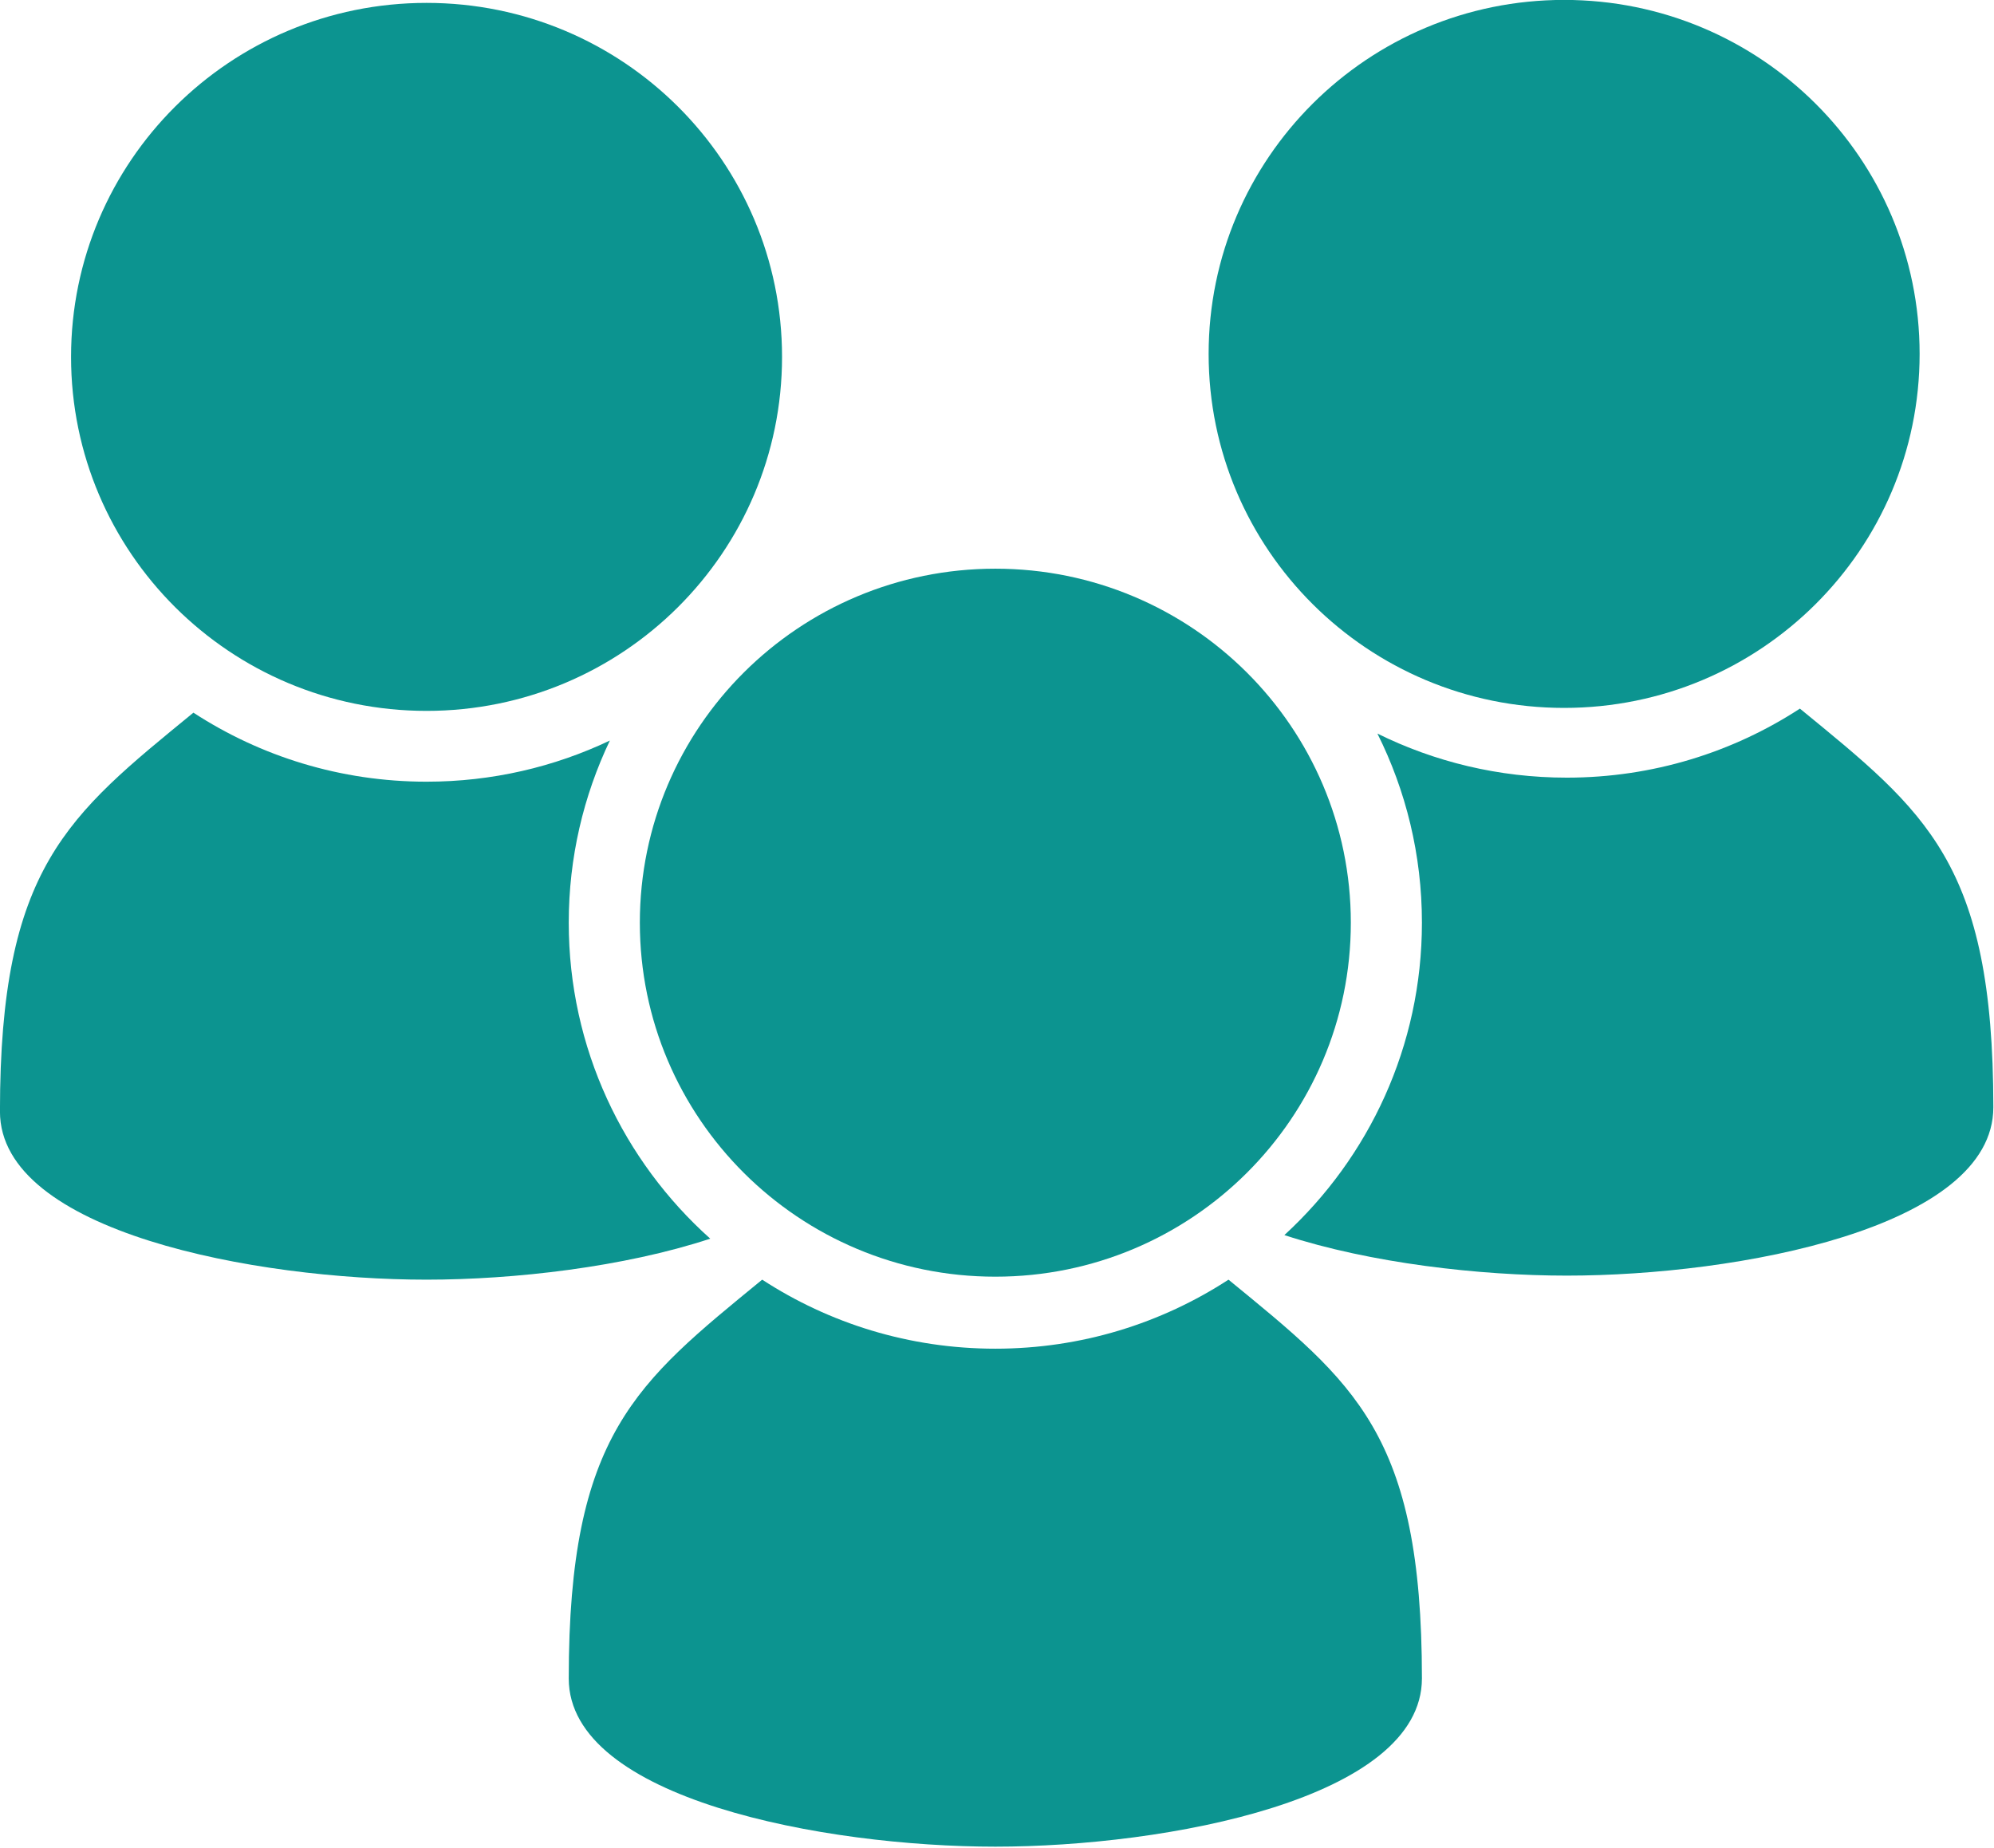 <svg clip-rule="evenodd" fill-rule="evenodd" stroke-linejoin="round" stroke-miterlimit="2" viewBox="0 0 1024 949" xmlns="http://www.w3.org/2000/svg"><g fill="#0c9490" fill-rule="nonzero" transform="matrix(1.141 0 0 1.141 -73.047 -146.093)"><path d="m961.18 626.42c.01 54.32-115.19 75.76-191.99 75.76-39.17 0-88.33-5.58-127.1-18.24 38.06-34.94 61.91-85 61.91-140.61 0-30.58-7.22-59.48-20.04-85.12 25.68 12.7 54.61 19.84 85.23 19.84 38.72 0 74.77-11.43 104.93-31.07 56.75 46.49 87.04 69.44 87.06 179.44z"/><path d="m768 128c88.37 0 160 71.33 160 159.33s-71.63 159.33-160 159.33c-88.36 0-160-71.33-160-159.33s71.64-159.33 160-159.33z"/><path d="m383.69 685.55c-38.86 12.81-88.32 18.45-127.69 18.45-76.8 0-192-21.45-192-75.69 0-109.95 30.39-133.07 87.07-179.51 30.16 19.64 66.2 31.07 104.93 31.07 29.54 0 57.51-6.65 82.51-18.52-11.86 24.85-18.51 52.64-18.51 81.98 0 56.47 24.59 107.22 63.69 142.22z"/><path d="m256 129.34c88.37 0 160 71.33 160 159.33s-71.63 159.33-160 159.33c-88.36 0-160-71.33-160-159.33s71.64-159.33 160-159.33z"/><path d="m704 883.45c0 54.31-115.2 75.75-192 75.75s-192-21.44-192-75.69c0-109.95 30.38-133.06 87.06-179.51 30.17 19.64 66.21 31.07 104.94 31.07s74.77-11.43 104.94-31.07c56.74 46.49 87.04 69.44 87.06 179.45z"/><path d="m512 384c88.37 0 160 71.33 160 159.33s-71.63 159.33-160 159.33-160-71.33-160-159.33 71.63-159.33 160-159.33z"/></g></svg>